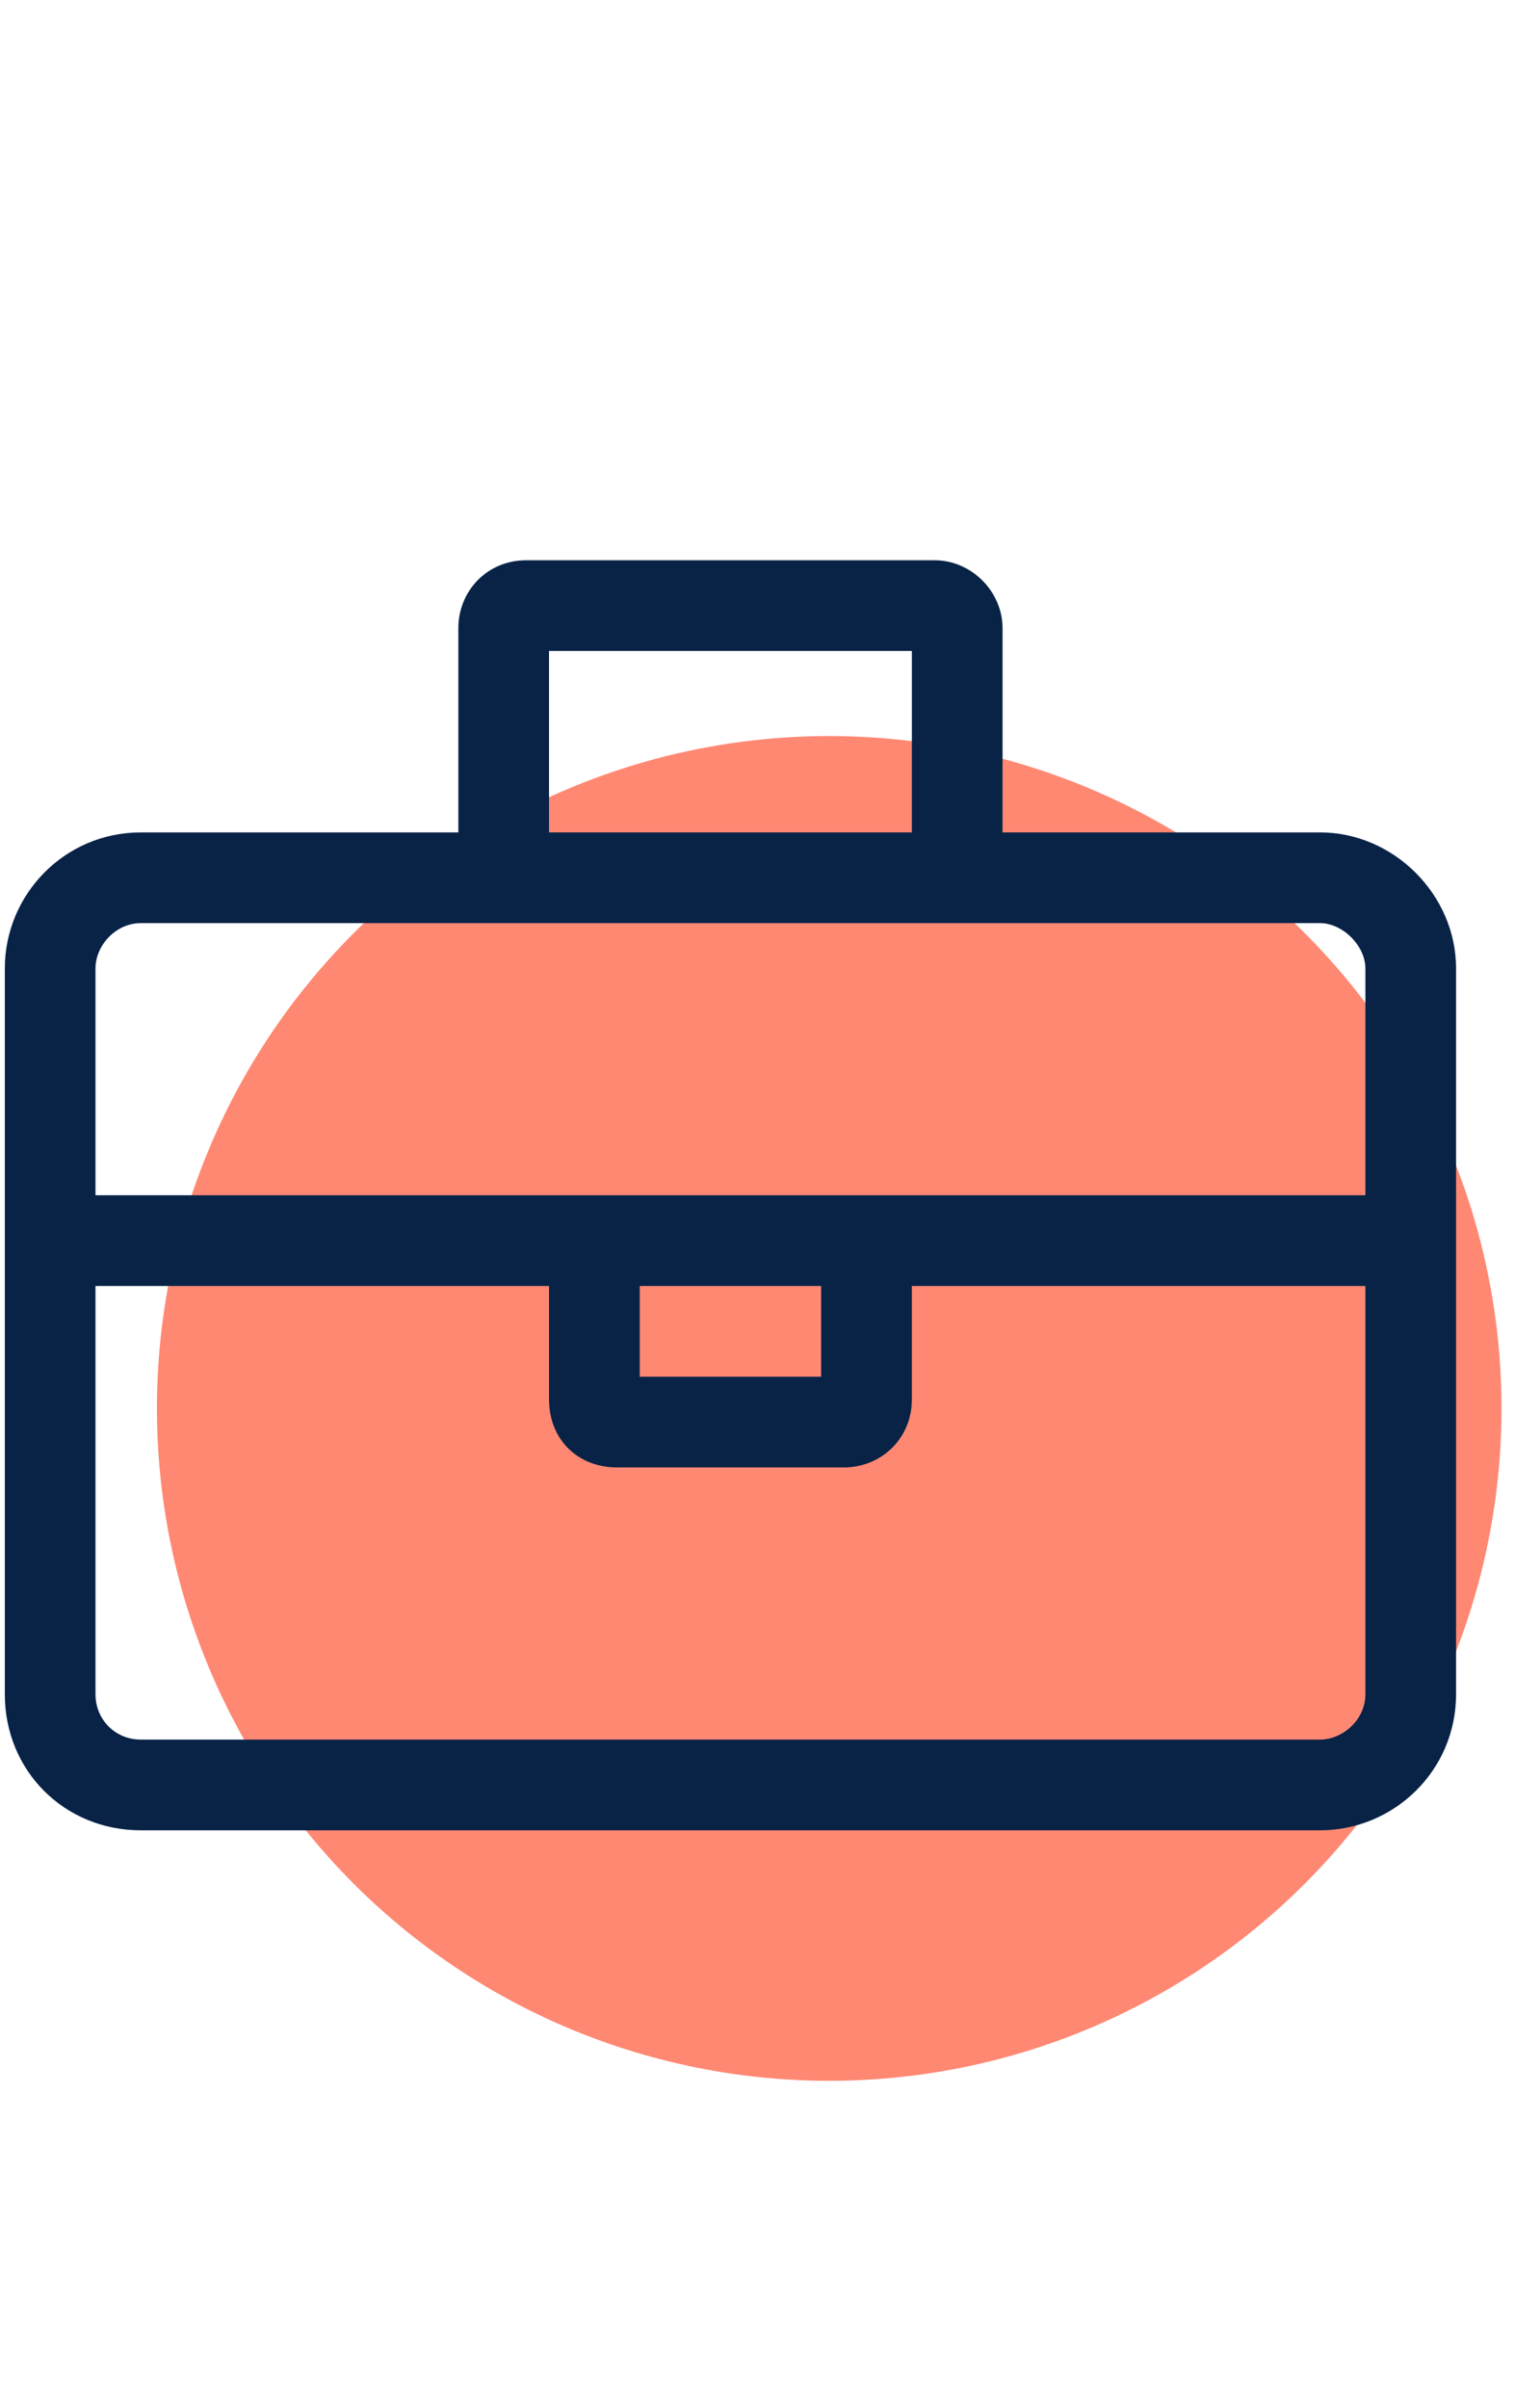 <svg width="56" height="89" viewBox="0 0 56 89" fill="none" xmlns="http://www.w3.org/2000/svg">
<circle cx="30.651" cy="52.053" r="24.85" fill="#FF8873"/>
<path d="M48.793 30.764C51.517 30.764 53.822 33.069 53.822 35.793V62.616C53.822 65.445 51.517 67.645 48.793 67.645H5.207C2.378 67.645 0.178 65.445 0.178 62.616V35.793C0.178 33.069 2.378 30.764 5.207 30.764H16.942V23.22C16.942 21.858 17.989 20.706 19.456 20.706H34.544C35.906 20.706 37.058 21.858 37.058 23.22V30.764H48.793ZM20.294 24.058V30.764H33.706V24.058H20.294ZM50.47 62.616V47.528H33.706V51.719C33.706 53.186 32.553 54.234 31.191 54.234H22.809C21.342 54.234 20.294 53.186 20.294 51.719V47.528H3.53V62.616C3.53 63.559 4.264 64.292 5.207 64.292H48.793C49.631 64.292 50.47 63.559 50.47 62.616ZM23.647 50.881H30.353V47.528H23.647V50.881ZM50.47 44.175V35.793C50.47 34.955 49.631 34.117 48.793 34.117H5.207C4.264 34.117 3.53 34.955 3.53 35.793V44.175H50.47Z" fill="#092347"/>
</svg>
